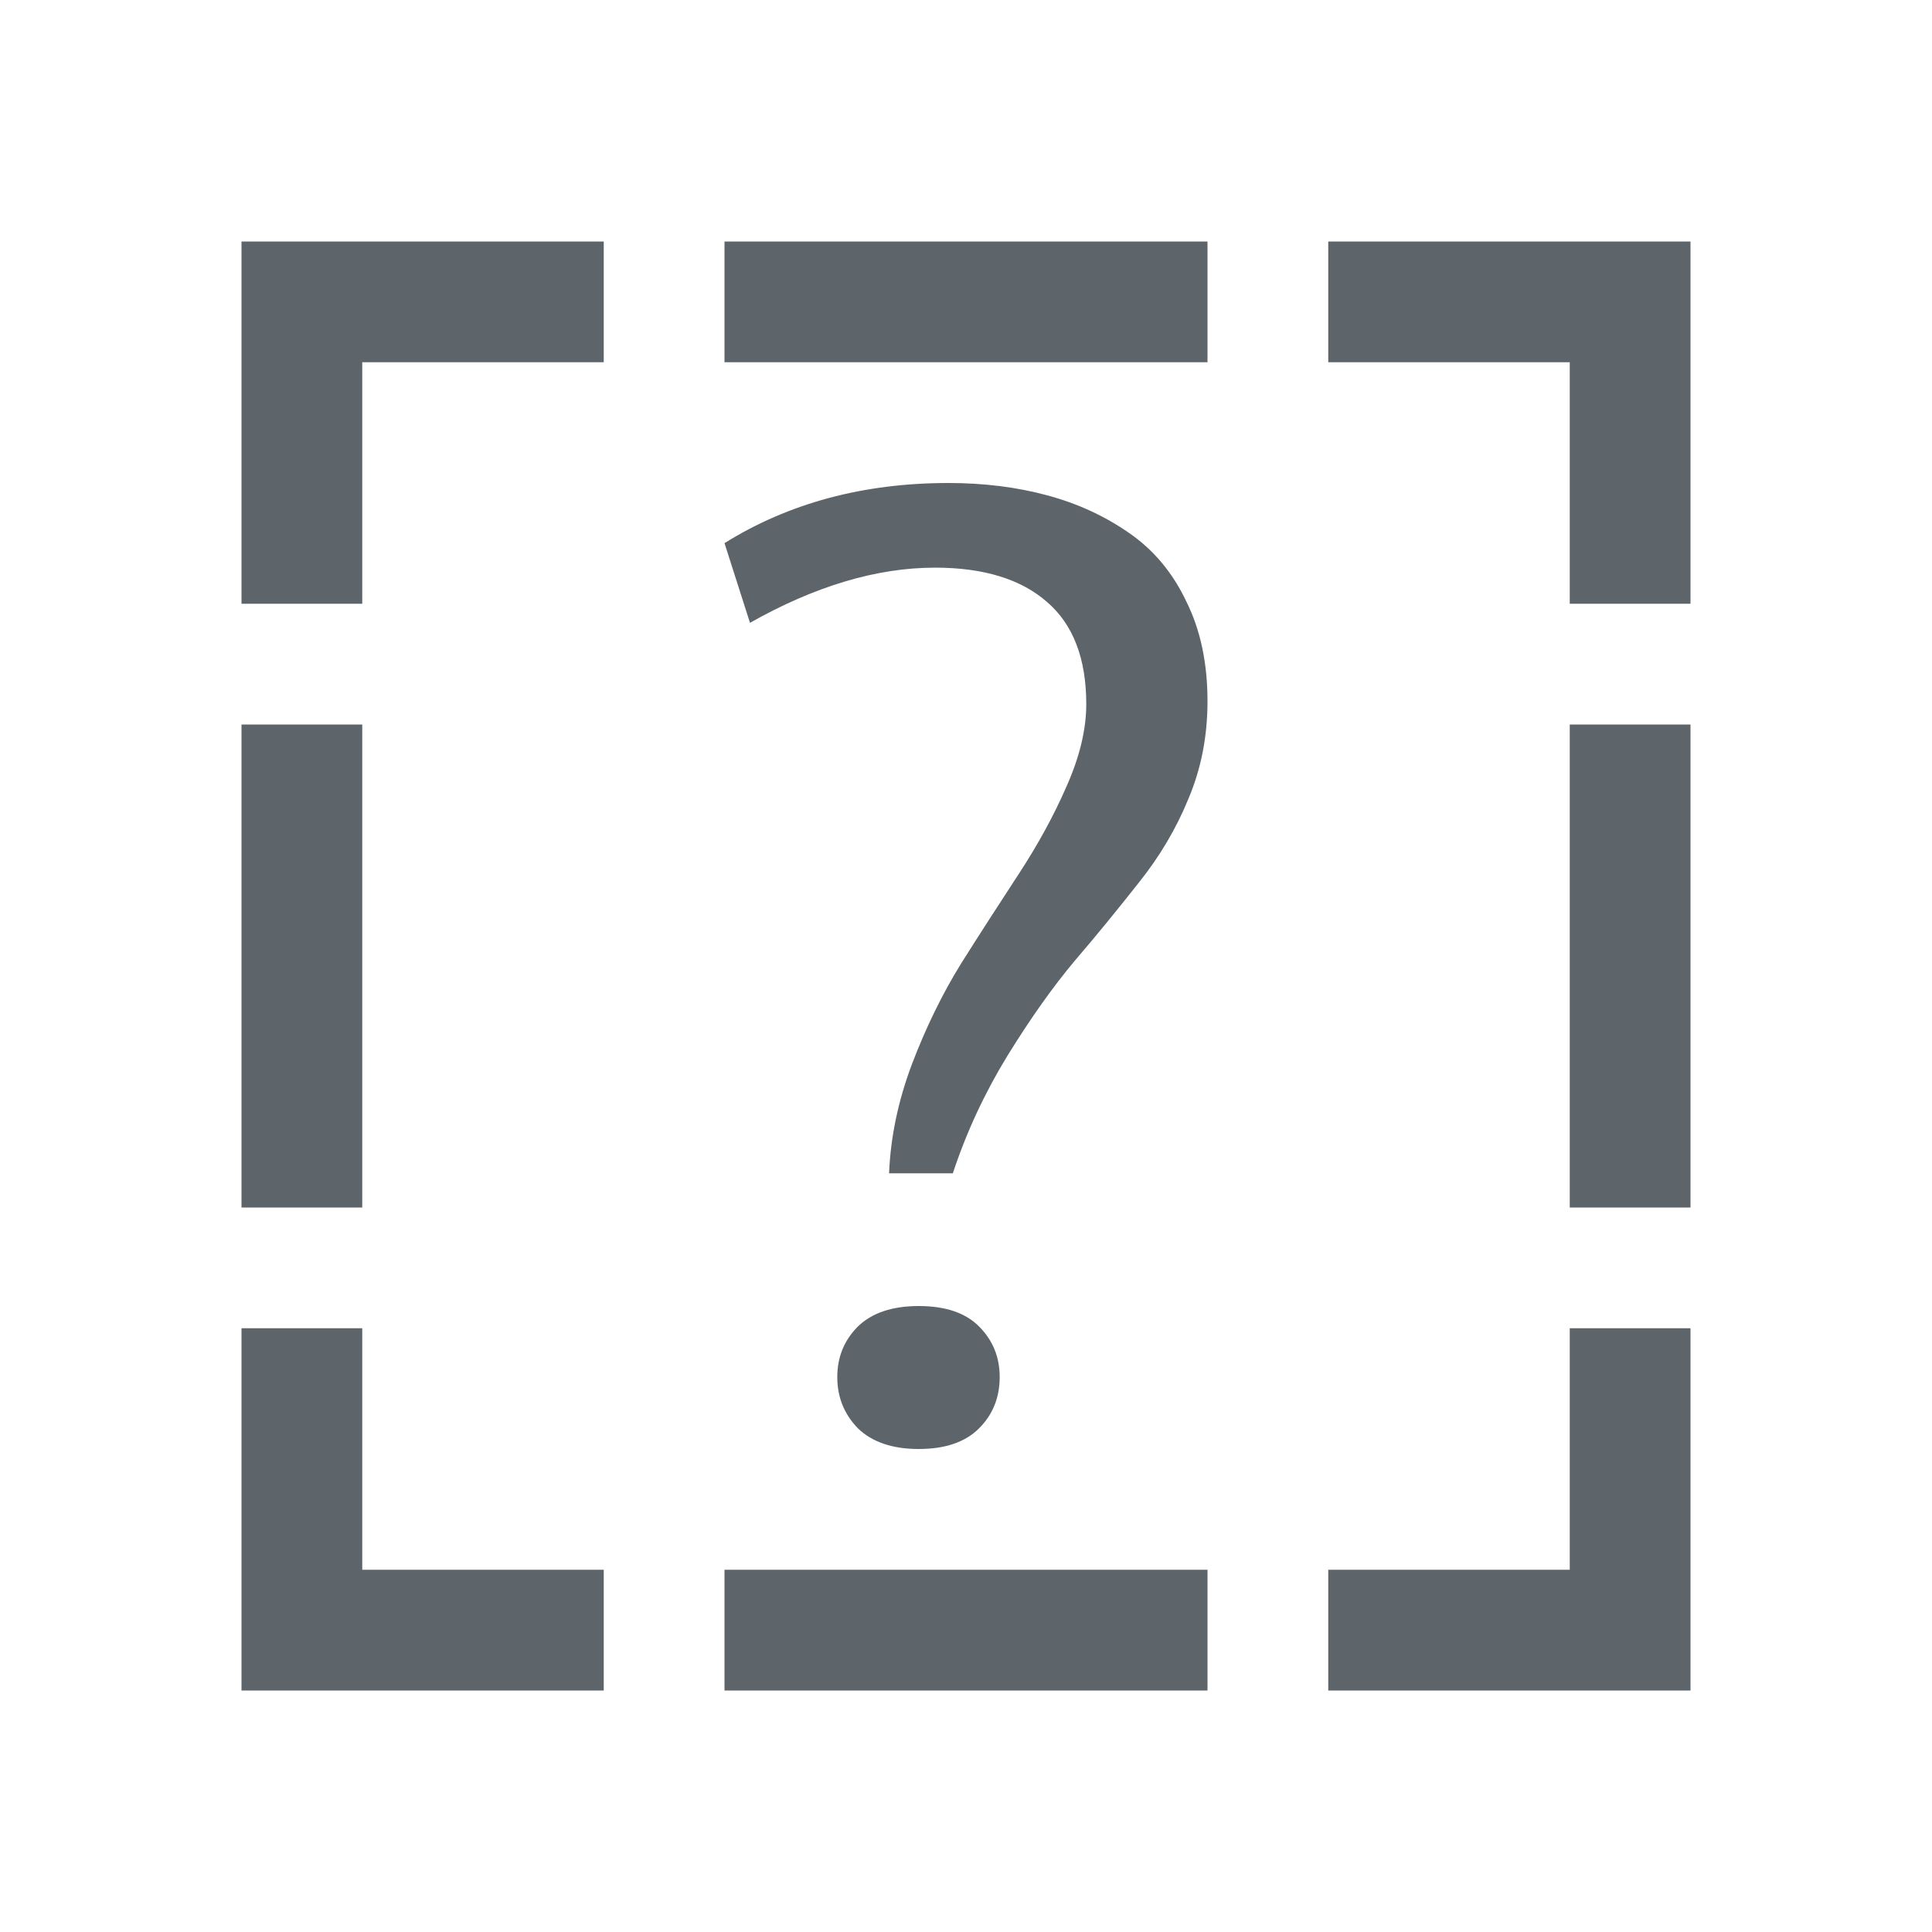 <svg xmlns="http://www.w3.org/2000/svg" viewBox="0 0 16 16">
  <defs id="defs3051">
    <style type="text/css" id="current-color-scheme">
      .ColorScheme-Text {
        color:#5d656b;
      }
      </style>
  </defs>
 <path style="fill:currentColor;fill-opacity:1;stroke:none" 
     d="M 2 2 L 2 5 L 3 5 L 3 3 L 5 3 L 5 2 L 2 2 z M 6 2 L 6 3 L 10 3 L 10 2 L 6 2 z M 11 2 L 11 3 L 13 3 L 13 5 L 14 5 L 14 2 L 11 2 z M 7.855 4 C 7.151 4 6.533 4.166 6 4.498 L 6.211 5.158 C 6.747 4.855 7.259 4.701 7.744 4.701 C 8.147 4.701 8.457 4.797 8.672 4.986 C 8.887 5.172 8.996 5.453 8.996 5.832 C 8.996 6.039 8.942 6.267 8.832 6.514 C 8.726 6.757 8.594 6.997 8.438 7.236 C 8.281 7.476 8.121 7.723 7.961 7.977 C 7.804 8.23 7.668 8.509 7.551 8.816 C 7.437 9.12 7.375 9.42 7.363 9.717 L 7.891 9.717 C 8.004 9.374 8.156 9.049 8.344 8.742 C 8.536 8.431 8.722 8.169 8.902 7.955 C 9.086 7.741 9.261 7.525 9.43 7.311 C 9.602 7.096 9.74 6.865 9.842 6.615 C 9.948 6.365 10 6.096 10 5.807 C 10 5.492 9.942 5.216 9.824 4.98 C 9.711 4.741 9.551 4.551 9.348 4.412 C 9.148 4.273 8.922 4.169 8.672 4.102 C 8.421 4.034 8.149 4 7.855 4 z M 2 6 L 2 10 L 3 10 L 3 6 L 2 6 z M 13 6 L 13 10 L 14 10 L 14 6 L 13 6 z M 7.609 10.816 C 7.39 10.816 7.221 10.872 7.104 10.986 C 6.99 11.101 6.934 11.24 6.934 11.404 C 6.934 11.569 6.99 11.71 7.104 11.828 C 7.221 11.942 7.39 12 7.609 12 C 7.829 12 7.996 11.942 8.109 11.828 C 8.223 11.714 8.279 11.572 8.279 11.404 C 8.279 11.24 8.223 11.101 8.109 10.986 C 7.996 10.872 7.829 10.816 7.609 10.816 z M 2 11 L 2 14 L 5 14 L 5 13 L 3 13 L 3 11 L 2 11 z M 13 11 L 13 13 L 11 13 L 11 14 L 14 14 L 14 11 L 13 11 z M 6 13 L 6 14 L 10 14 L 10 13 L 6 13 z "
     class="ColorScheme-Text"
     />
</svg>
